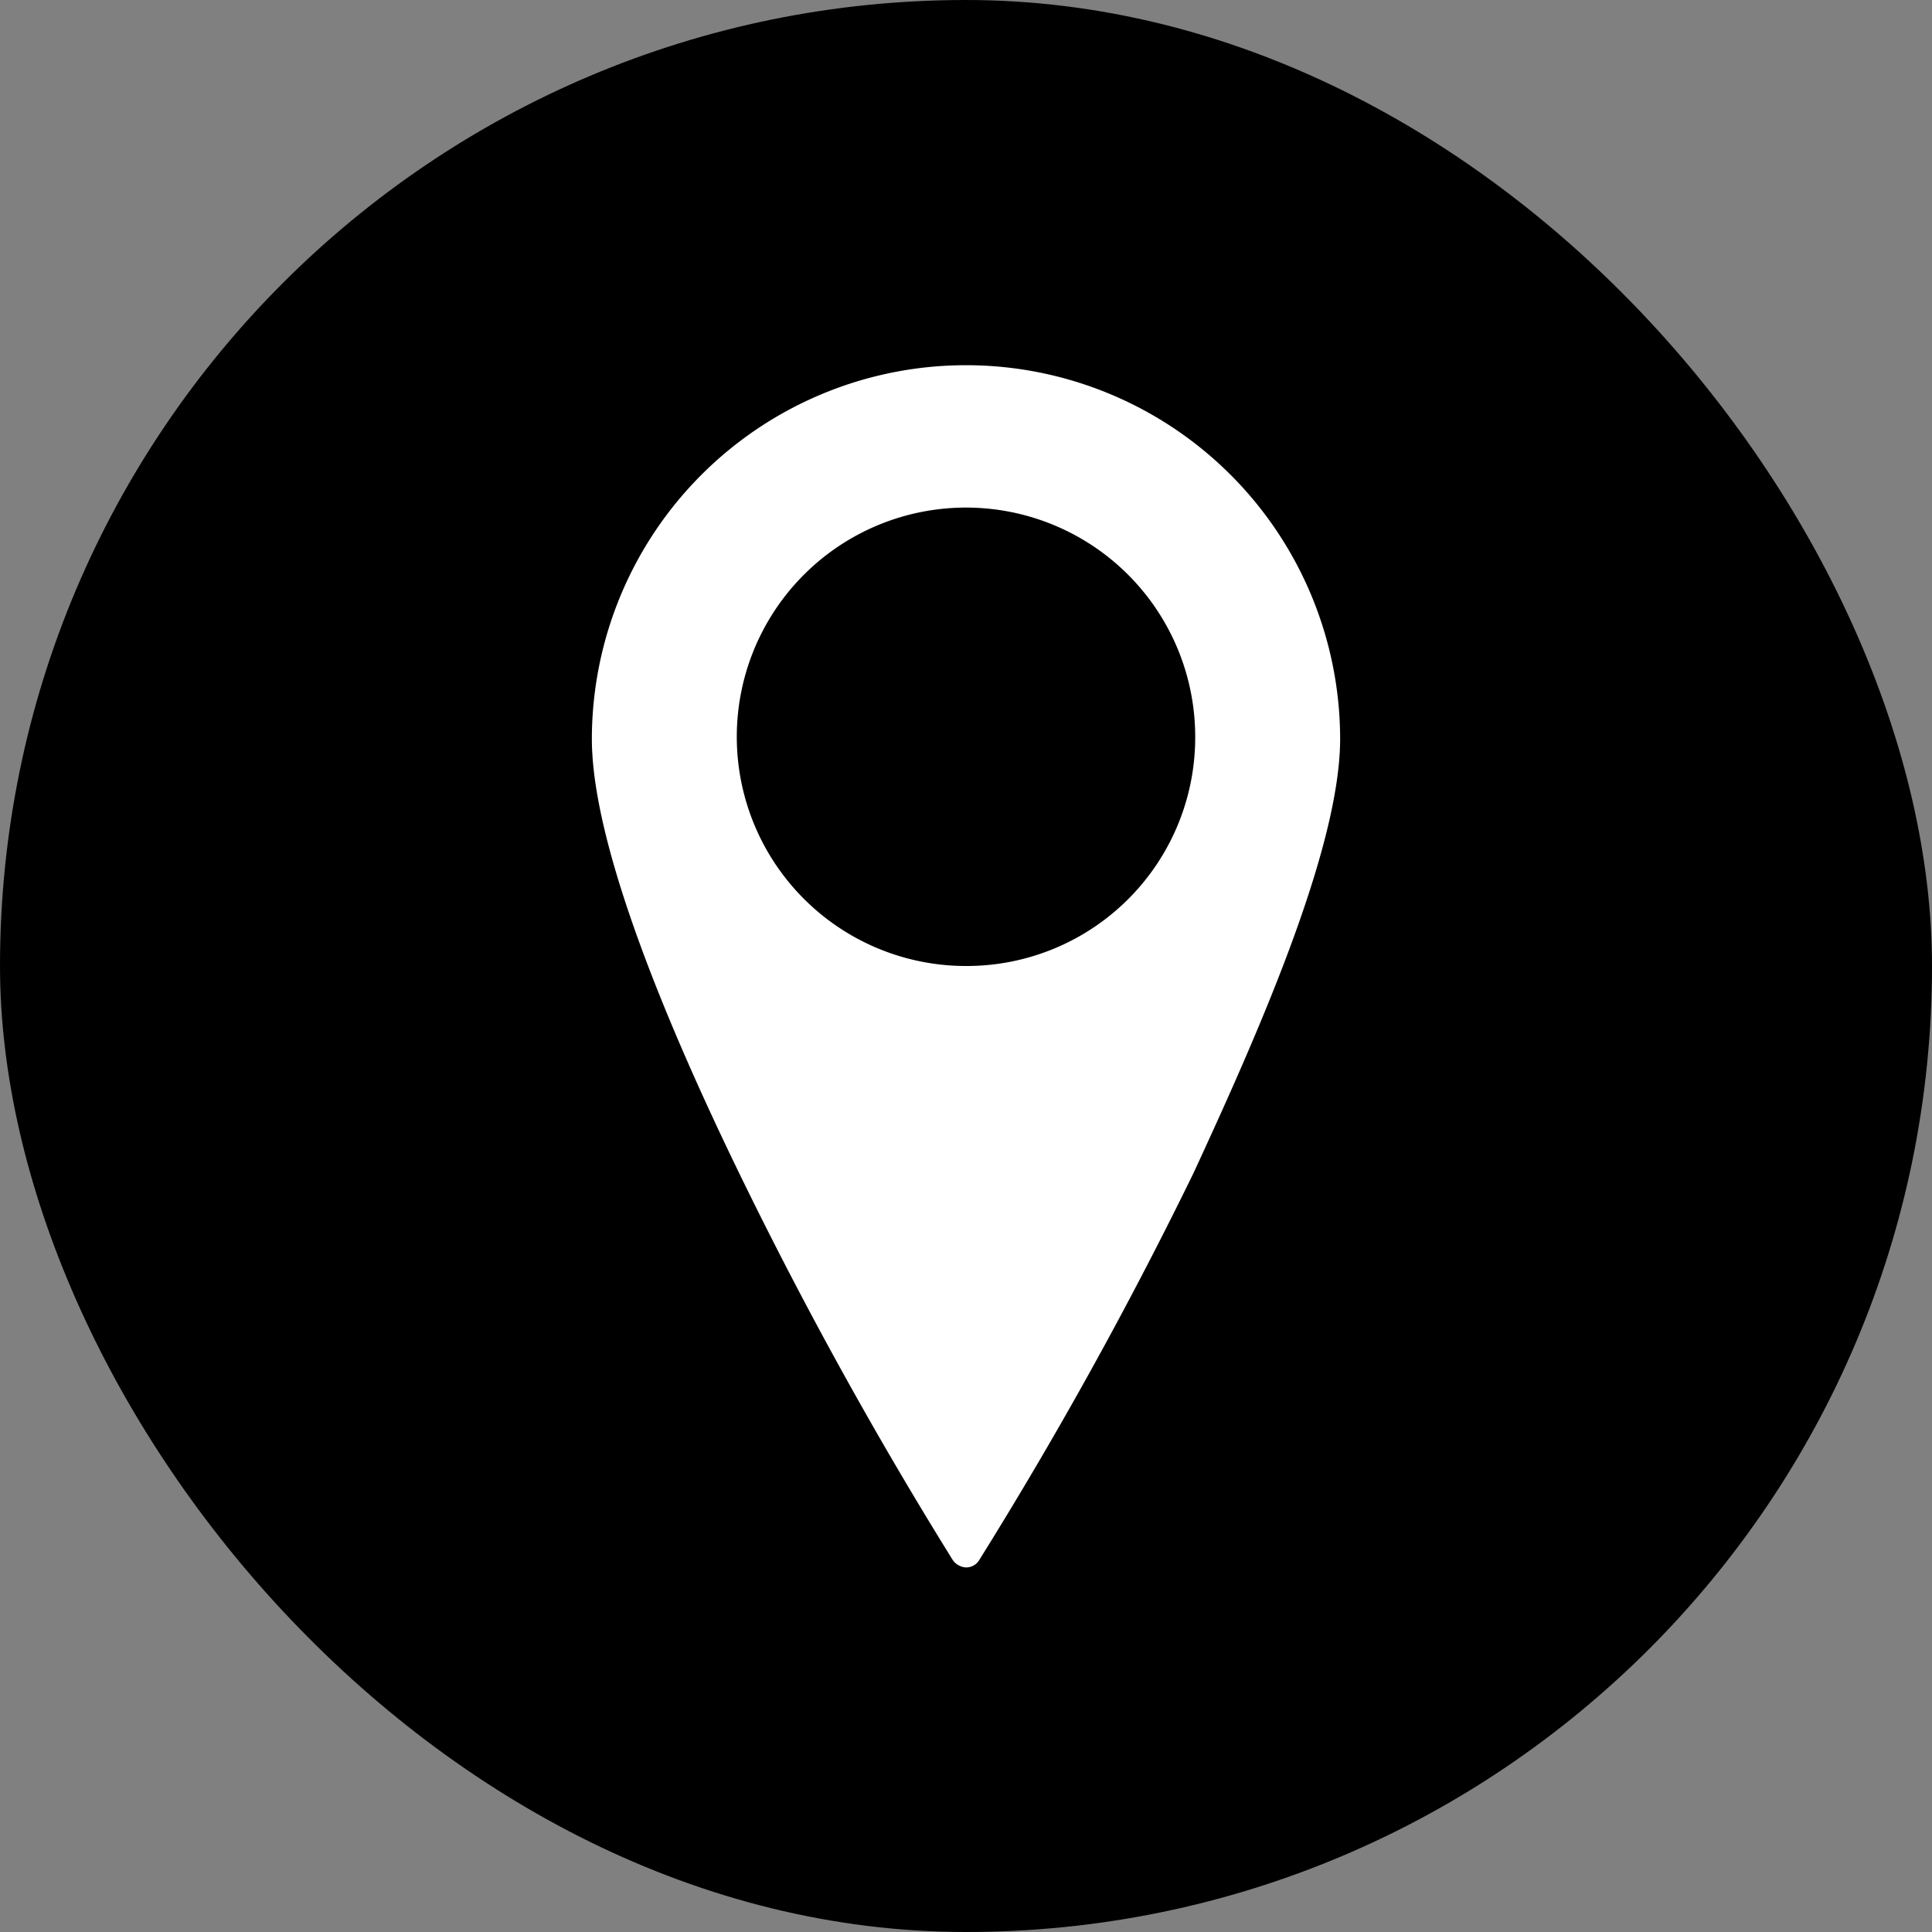 <svg xmlns="http://www.w3.org/2000/svg" viewBox="0 0 30.26 30.26"><rect x="0" y="0" width="30.26" height="30.26" fill="#808080" stroke="none"/><defs><style>.cls-1{fill:#fff;}</style></defs><title>mapicon</title><g id="Layer_2" data-name="Layer 2"><g id="ÿ__1" data-name="ÿ‡_1"><rect width="30.26" height="30.26" rx="15.13"/><path class="cls-1" d="M15.13,5.72a5.86,5.86,0,0,0-5.86,5.85c0,1.72,1.26,4.65,2.31,6.81a67.06,67.06,0,0,0,3.34,6.05.27.27,0,0,0,.21.12.24.24,0,0,0,.21-.12,66.75,66.75,0,0,0,3.35-6.05c1-2.16,2.3-5.09,2.3-6.81A5.86,5.86,0,0,0,15.13,5.72Zm0,9.41a3.59,3.59,0,1,1,3.59-3.58A3.58,3.58,0,0,1,15.13,15.13Z"/></g></g></svg>